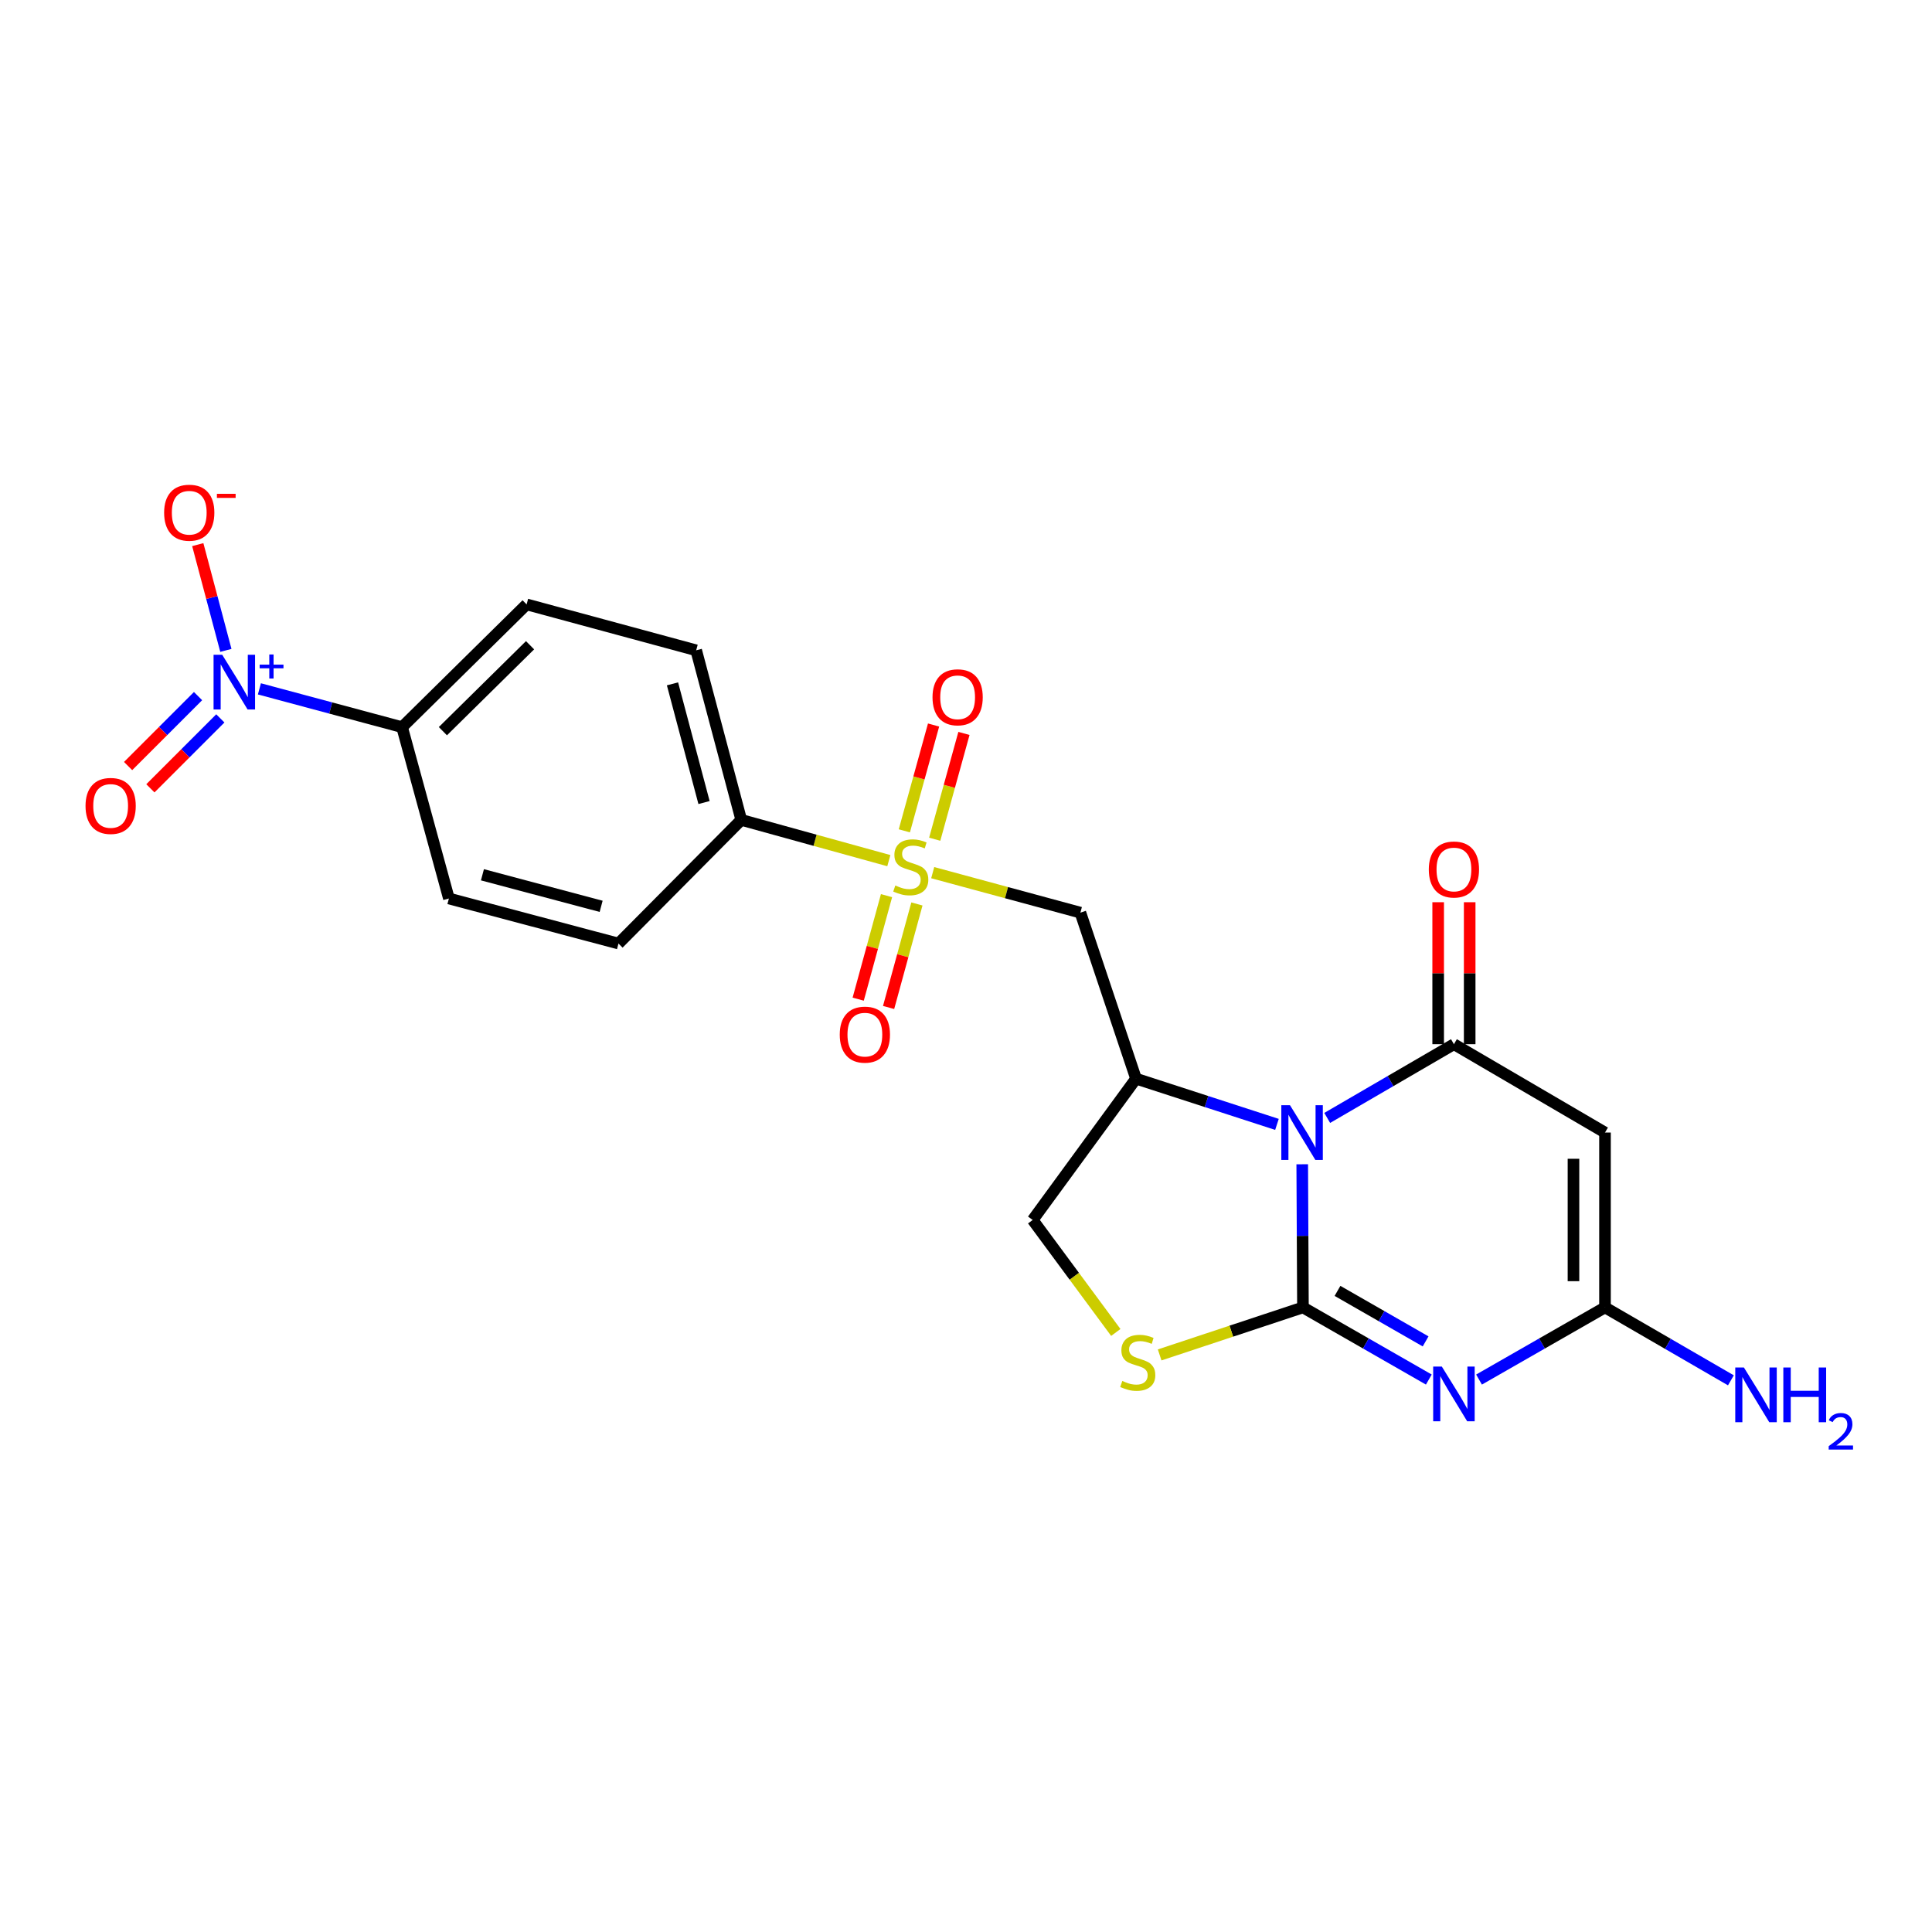 <?xml version='1.0' encoding='iso-8859-1'?>
<svg version='1.1' baseProfile='full'
              xmlns='http://www.w3.org/2000/svg'
                      xmlns:rdkit='http://www.rdkit.org/xml'
                      xmlns:xlink='http://www.w3.org/1999/xlink'
                  xml:space='preserve'
width='1000px' height='1000px' viewBox='0 0 1000 1000'>
<!-- END OF HEADER -->
<rect style='opacity:1.0;fill:#FFFFFF;stroke:none' width='1000' height='1000' x='0' y='0'> </rect>
<path class='bond-0' d='M 674.402,676.713 L 674.217,639.67' style='fill:none;fill-rule:evenodd;stroke:#000000;stroke-width:6px;stroke-linecap:butt;stroke-linejoin:miter;stroke-opacity:1' />
<path class='bond-0' d='M 674.217,639.67 L 674.031,602.627' style='fill:none;fill-rule:evenodd;stroke:#0000FF;stroke-width:6px;stroke-linecap:butt;stroke-linejoin:miter;stroke-opacity:1' />
<path class='bond-1' d='M 674.402,676.713 L 706.98,695.384' style='fill:none;fill-rule:evenodd;stroke:#000000;stroke-width:6px;stroke-linecap:butt;stroke-linejoin:miter;stroke-opacity:1' />
<path class='bond-1' d='M 706.98,695.384 L 739.558,714.055' style='fill:none;fill-rule:evenodd;stroke:#0000FF;stroke-width:6px;stroke-linecap:butt;stroke-linejoin:miter;stroke-opacity:1' />
<path class='bond-1' d='M 692.287,668.161 L 715.092,681.231' style='fill:none;fill-rule:evenodd;stroke:#000000;stroke-width:6px;stroke-linecap:butt;stroke-linejoin:miter;stroke-opacity:1' />
<path class='bond-1' d='M 715.092,681.231 L 737.896,694.301' style='fill:none;fill-rule:evenodd;stroke:#0000FF;stroke-width:6px;stroke-linecap:butt;stroke-linejoin:miter;stroke-opacity:1' />
<path class='bond-9' d='M 674.402,676.713 L 637.32,689.009' style='fill:none;fill-rule:evenodd;stroke:#000000;stroke-width:6px;stroke-linecap:butt;stroke-linejoin:miter;stroke-opacity:1' />
<path class='bond-9' d='M 637.32,689.009 L 600.237,701.304' style='fill:none;fill-rule:evenodd;stroke:#CCCC00;stroke-width:6px;stroke-linecap:butt;stroke-linejoin:miter;stroke-opacity:1' />
<path class='bond-2' d='M 686.963,578.633 L 719.756,559.553' style='fill:none;fill-rule:evenodd;stroke:#0000FF;stroke-width:6px;stroke-linecap:butt;stroke-linejoin:miter;stroke-opacity:1' />
<path class='bond-2' d='M 719.756,559.553 L 752.55,540.474' style='fill:none;fill-rule:evenodd;stroke:#000000;stroke-width:6px;stroke-linecap:butt;stroke-linejoin:miter;stroke-opacity:1' />
<path class='bond-4' d='M 660.95,581.985 L 624.474,570.147' style='fill:none;fill-rule:evenodd;stroke:#0000FF;stroke-width:6px;stroke-linecap:butt;stroke-linejoin:miter;stroke-opacity:1' />
<path class='bond-4' d='M 624.474,570.147 L 587.999,558.309' style='fill:none;fill-rule:evenodd;stroke:#000000;stroke-width:6px;stroke-linecap:butt;stroke-linejoin:miter;stroke-opacity:1' />
<path class='bond-6' d='M 765.543,714.059 L 798.143,695.386' style='fill:none;fill-rule:evenodd;stroke:#0000FF;stroke-width:6px;stroke-linecap:butt;stroke-linejoin:miter;stroke-opacity:1' />
<path class='bond-6' d='M 798.143,695.386 L 830.743,676.713' style='fill:none;fill-rule:evenodd;stroke:#000000;stroke-width:6px;stroke-linecap:butt;stroke-linejoin:miter;stroke-opacity:1' />
<path class='bond-16' d='M 760.706,540.474 L 760.706,503.731' style='fill:none;fill-rule:evenodd;stroke:#000000;stroke-width:6px;stroke-linecap:butt;stroke-linejoin:miter;stroke-opacity:1' />
<path class='bond-16' d='M 760.706,503.731 L 760.706,466.988' style='fill:none;fill-rule:evenodd;stroke:#FF0000;stroke-width:6px;stroke-linecap:butt;stroke-linejoin:miter;stroke-opacity:1' />
<path class='bond-16' d='M 744.393,540.474 L 744.393,503.731' style='fill:none;fill-rule:evenodd;stroke:#000000;stroke-width:6px;stroke-linecap:butt;stroke-linejoin:miter;stroke-opacity:1' />
<path class='bond-16' d='M 744.393,503.731 L 744.393,466.988' style='fill:none;fill-rule:evenodd;stroke:#FF0000;stroke-width:6px;stroke-linecap:butt;stroke-linejoin:miter;stroke-opacity:1' />
<path class='bond-24' d='M 752.55,540.474 L 830.743,586.204' style='fill:none;fill-rule:evenodd;stroke:#000000;stroke-width:6px;stroke-linecap:butt;stroke-linejoin:miter;stroke-opacity:1' />
<path class='bond-3' d='M 482.77,451.681 L 520.988,462.033' style='fill:none;fill-rule:evenodd;stroke:#CCCC00;stroke-width:6px;stroke-linecap:butt;stroke-linejoin:miter;stroke-opacity:1' />
<path class='bond-3' d='M 520.988,462.033 L 559.207,472.386' style='fill:none;fill-rule:evenodd;stroke:#000000;stroke-width:6px;stroke-linecap:butt;stroke-linejoin:miter;stroke-opacity:1' />
<path class='bond-10' d='M 460.061,445.469 L 421.866,434.92' style='fill:none;fill-rule:evenodd;stroke:#CCCC00;stroke-width:6px;stroke-linecap:butt;stroke-linejoin:miter;stroke-opacity:1' />
<path class='bond-10' d='M 421.866,434.92 L 383.671,424.372' style='fill:none;fill-rule:evenodd;stroke:#000000;stroke-width:6px;stroke-linecap:butt;stroke-linejoin:miter;stroke-opacity:1' />
<path class='bond-13' d='M 483.809,434.381 L 491.374,406.999' style='fill:none;fill-rule:evenodd;stroke:#CCCC00;stroke-width:6px;stroke-linecap:butt;stroke-linejoin:miter;stroke-opacity:1' />
<path class='bond-13' d='M 491.374,406.999 L 498.94,379.617' style='fill:none;fill-rule:evenodd;stroke:#FF0000;stroke-width:6px;stroke-linecap:butt;stroke-linejoin:miter;stroke-opacity:1' />
<path class='bond-13' d='M 468.085,430.037 L 475.651,402.654' style='fill:none;fill-rule:evenodd;stroke:#CCCC00;stroke-width:6px;stroke-linecap:butt;stroke-linejoin:miter;stroke-opacity:1' />
<path class='bond-13' d='M 475.651,402.654 L 483.217,375.272' style='fill:none;fill-rule:evenodd;stroke:#FF0000;stroke-width:6px;stroke-linecap:butt;stroke-linejoin:miter;stroke-opacity:1' />
<path class='bond-14' d='M 458.862,463.583 L 451.531,490.374' style='fill:none;fill-rule:evenodd;stroke:#CCCC00;stroke-width:6px;stroke-linecap:butt;stroke-linejoin:miter;stroke-opacity:1' />
<path class='bond-14' d='M 451.531,490.374 L 444.2,517.164' style='fill:none;fill-rule:evenodd;stroke:#FF0000;stroke-width:6px;stroke-linecap:butt;stroke-linejoin:miter;stroke-opacity:1' />
<path class='bond-14' d='M 474.596,467.889 L 467.265,494.679' style='fill:none;fill-rule:evenodd;stroke:#CCCC00;stroke-width:6px;stroke-linecap:butt;stroke-linejoin:miter;stroke-opacity:1' />
<path class='bond-14' d='M 467.265,494.679 L 459.934,521.47' style='fill:none;fill-rule:evenodd;stroke:#FF0000;stroke-width:6px;stroke-linecap:butt;stroke-linejoin:miter;stroke-opacity:1' />
<path class='bond-7' d='M 587.999,558.309 L 559.207,472.386' style='fill:none;fill-rule:evenodd;stroke:#000000;stroke-width:6px;stroke-linecap:butt;stroke-linejoin:miter;stroke-opacity:1' />
<path class='bond-23' d='M 587.999,558.309 L 534.52,631.454' style='fill:none;fill-rule:evenodd;stroke:#000000;stroke-width:6px;stroke-linecap:butt;stroke-linejoin:miter;stroke-opacity:1' />
<path class='bond-5' d='M 830.743,586.204 L 830.743,676.713' style='fill:none;fill-rule:evenodd;stroke:#000000;stroke-width:6px;stroke-linecap:butt;stroke-linejoin:miter;stroke-opacity:1' />
<path class='bond-5' d='M 814.43,599.78 L 814.43,663.137' style='fill:none;fill-rule:evenodd;stroke:#000000;stroke-width:6px;stroke-linecap:butt;stroke-linejoin:miter;stroke-opacity:1' />
<path class='bond-18' d='M 830.743,676.713 L 863.326,695.583' style='fill:none;fill-rule:evenodd;stroke:#000000;stroke-width:6px;stroke-linecap:butt;stroke-linejoin:miter;stroke-opacity:1' />
<path class='bond-18' d='M 863.326,695.583 L 895.91,714.454' style='fill:none;fill-rule:evenodd;stroke:#0000FF;stroke-width:6px;stroke-linecap:butt;stroke-linejoin:miter;stroke-opacity:1' />
<path class='bond-8' d='M 134.267,356.553 L 171.193,366.464' style='fill:none;fill-rule:evenodd;stroke:#0000FF;stroke-width:6px;stroke-linecap:butt;stroke-linejoin:miter;stroke-opacity:1' />
<path class='bond-8' d='M 171.193,366.464 L 208.118,376.376' style='fill:none;fill-rule:evenodd;stroke:#000000;stroke-width:6px;stroke-linecap:butt;stroke-linejoin:miter;stroke-opacity:1' />
<path class='bond-15' d='M 116.913,336.636 L 109.639,309.268' style='fill:none;fill-rule:evenodd;stroke:#0000FF;stroke-width:6px;stroke-linecap:butt;stroke-linejoin:miter;stroke-opacity:1' />
<path class='bond-15' d='M 109.639,309.268 L 102.366,281.9' style='fill:none;fill-rule:evenodd;stroke:#FF0000;stroke-width:6px;stroke-linecap:butt;stroke-linejoin:miter;stroke-opacity:1' />
<path class='bond-17' d='M 102.51,360.3 L 84.408,378.399' style='fill:none;fill-rule:evenodd;stroke:#0000FF;stroke-width:6px;stroke-linecap:butt;stroke-linejoin:miter;stroke-opacity:1' />
<path class='bond-17' d='M 84.408,378.399 L 66.306,396.498' style='fill:none;fill-rule:evenodd;stroke:#FF0000;stroke-width:6px;stroke-linecap:butt;stroke-linejoin:miter;stroke-opacity:1' />
<path class='bond-17' d='M 114.044,371.836 L 95.942,389.935' style='fill:none;fill-rule:evenodd;stroke:#0000FF;stroke-width:6px;stroke-linecap:butt;stroke-linejoin:miter;stroke-opacity:1' />
<path class='bond-17' d='M 95.942,389.935 L 77.84,408.034' style='fill:none;fill-rule:evenodd;stroke:#FF0000;stroke-width:6px;stroke-linecap:butt;stroke-linejoin:miter;stroke-opacity:1' />
<path class='bond-12' d='M 577.537,689.675 L 556.028,660.565' style='fill:none;fill-rule:evenodd;stroke:#CCCC00;stroke-width:6px;stroke-linecap:butt;stroke-linejoin:miter;stroke-opacity:1' />
<path class='bond-12' d='M 556.028,660.565 L 534.52,631.454' style='fill:none;fill-rule:evenodd;stroke:#000000;stroke-width:6px;stroke-linecap:butt;stroke-linejoin:miter;stroke-opacity:1' />
<path class='bond-19' d='M 383.671,424.372 L 320.124,488.382' style='fill:none;fill-rule:evenodd;stroke:#000000;stroke-width:6px;stroke-linecap:butt;stroke-linejoin:miter;stroke-opacity:1' />
<path class='bond-20' d='M 383.671,424.372 L 360.344,336.6' style='fill:none;fill-rule:evenodd;stroke:#000000;stroke-width:6px;stroke-linecap:butt;stroke-linejoin:miter;stroke-opacity:1' />
<path class='bond-20' d='M 364.407,415.396 L 348.078,353.956' style='fill:none;fill-rule:evenodd;stroke:#000000;stroke-width:6px;stroke-linecap:butt;stroke-linejoin:miter;stroke-opacity:1' />
<path class='bond-11' d='M 208.118,376.376 L 272.572,312.828' style='fill:none;fill-rule:evenodd;stroke:#000000;stroke-width:6px;stroke-linecap:butt;stroke-linejoin:miter;stroke-opacity:1' />
<path class='bond-11' d='M 229.239,378.46 L 274.357,333.977' style='fill:none;fill-rule:evenodd;stroke:#000000;stroke-width:6px;stroke-linecap:butt;stroke-linejoin:miter;stroke-opacity:1' />
<path class='bond-25' d='M 208.118,376.376 L 232.352,465.054' style='fill:none;fill-rule:evenodd;stroke:#000000;stroke-width:6px;stroke-linecap:butt;stroke-linejoin:miter;stroke-opacity:1' />
<path class='bond-22' d='M 320.124,488.382 L 232.352,465.054' style='fill:none;fill-rule:evenodd;stroke:#000000;stroke-width:6px;stroke-linecap:butt;stroke-linejoin:miter;stroke-opacity:1' />
<path class='bond-22' d='M 311.148,469.117 L 249.708,452.788' style='fill:none;fill-rule:evenodd;stroke:#000000;stroke-width:6px;stroke-linecap:butt;stroke-linejoin:miter;stroke-opacity:1' />
<path class='bond-21' d='M 360.344,336.6 L 272.572,312.828' style='fill:none;fill-rule:evenodd;stroke:#000000;stroke-width:6px;stroke-linecap:butt;stroke-linejoin:miter;stroke-opacity:1' />
<path  class='atom-1' d='M 667.689 572.044
L 676.969 587.044
Q 677.889 588.524, 679.369 591.204
Q 680.849 593.884, 680.929 594.044
L 680.929 572.044
L 684.689 572.044
L 684.689 600.364
L 680.809 600.364
L 670.849 583.964
Q 669.689 582.044, 668.449 579.844
Q 667.249 577.644, 666.889 576.964
L 666.889 600.364
L 663.209 600.364
L 663.209 572.044
L 667.689 572.044
' fill='#0000FF'/>
<path  class='atom-2' d='M 746.29 707.341
L 755.57 722.341
Q 756.49 723.821, 757.97 726.501
Q 759.45 729.181, 759.53 729.341
L 759.53 707.341
L 763.29 707.341
L 763.29 735.661
L 759.41 735.661
L 749.45 719.261
Q 748.29 717.341, 747.05 715.141
Q 745.85 712.941, 745.49 712.261
L 745.49 735.661
L 741.81 735.661
L 741.81 707.341
L 746.29 707.341
' fill='#0000FF'/>
<path  class='atom-4' d='M 463.416 458.325
Q 463.736 458.445, 465.056 459.005
Q 466.376 459.565, 467.816 459.925
Q 469.296 460.245, 470.736 460.245
Q 473.416 460.245, 474.976 458.965
Q 476.536 457.645, 476.536 455.365
Q 476.536 453.805, 475.736 452.845
Q 474.976 451.885, 473.776 451.365
Q 472.576 450.845, 470.576 450.245
Q 468.056 449.485, 466.536 448.765
Q 465.056 448.045, 463.976 446.525
Q 462.936 445.005, 462.936 442.445
Q 462.936 438.885, 465.336 436.685
Q 467.776 434.485, 472.576 434.485
Q 475.856 434.485, 479.576 436.045
L 478.656 439.125
Q 475.256 437.725, 472.696 437.725
Q 469.936 437.725, 468.416 438.885
Q 466.896 440.005, 466.936 441.965
Q 466.936 443.485, 467.696 444.405
Q 468.496 445.325, 469.616 445.845
Q 470.776 446.365, 472.696 446.965
Q 475.256 447.765, 476.776 448.565
Q 478.296 449.365, 479.376 451.005
Q 480.496 452.605, 480.496 455.365
Q 480.496 459.285, 477.856 461.405
Q 475.256 463.485, 470.896 463.485
Q 468.376 463.485, 466.456 462.925
Q 464.576 462.405, 462.336 461.485
L 463.416 458.325
' fill='#CCCC00'/>
<path  class='atom-9' d='M 115.02 338.907
L 124.3 353.907
Q 125.22 355.387, 126.7 358.067
Q 128.18 360.747, 128.26 360.907
L 128.26 338.907
L 132.02 338.907
L 132.02 367.227
L 128.14 367.227
L 118.18 350.827
Q 117.02 348.907, 115.78 346.707
Q 114.58 344.507, 114.22 343.827
L 114.22 367.227
L 110.54 367.227
L 110.54 338.907
L 115.02 338.907
' fill='#0000FF'/>
<path  class='atom-9' d='M 134.396 344.011
L 139.385 344.011
L 139.385 338.758
L 141.603 338.758
L 141.603 344.011
L 146.724 344.011
L 146.724 345.912
L 141.603 345.912
L 141.603 351.192
L 139.385 351.192
L 139.385 345.912
L 134.396 345.912
L 134.396 344.011
' fill='#0000FF'/>
<path  class='atom-10' d='M 580.905 714.781
Q 581.225 714.901, 582.545 715.461
Q 583.865 716.021, 585.305 716.381
Q 586.785 716.701, 588.225 716.701
Q 590.905 716.701, 592.465 715.421
Q 594.025 714.101, 594.025 711.821
Q 594.025 710.261, 593.225 709.301
Q 592.465 708.341, 591.265 707.821
Q 590.065 707.301, 588.065 706.701
Q 585.545 705.941, 584.025 705.221
Q 582.545 704.501, 581.465 702.981
Q 580.425 701.461, 580.425 698.901
Q 580.425 695.341, 582.825 693.141
Q 585.265 690.941, 590.065 690.941
Q 593.345 690.941, 597.065 692.501
L 596.145 695.581
Q 592.745 694.181, 590.185 694.181
Q 587.425 694.181, 585.905 695.341
Q 584.385 696.461, 584.425 698.421
Q 584.425 699.941, 585.185 700.861
Q 585.985 701.781, 587.105 702.301
Q 588.265 702.821, 590.185 703.421
Q 592.745 704.221, 594.265 705.021
Q 595.785 705.821, 596.865 707.461
Q 597.985 709.061, 597.985 711.821
Q 597.985 715.741, 595.345 717.861
Q 592.745 719.941, 588.385 719.941
Q 585.865 719.941, 583.945 719.381
Q 582.065 718.861, 579.825 717.941
L 580.905 714.781
' fill='#CCCC00'/>
<path  class='atom-14' d='M 482.668 360.913
Q 482.668 354.113, 486.028 350.313
Q 489.388 346.513, 495.668 346.513
Q 501.948 346.513, 505.308 350.313
Q 508.668 354.113, 508.668 360.913
Q 508.668 367.793, 505.268 371.713
Q 501.868 375.593, 495.668 375.593
Q 489.428 375.593, 486.028 371.713
Q 482.668 367.833, 482.668 360.913
M 495.668 372.393
Q 499.988 372.393, 502.308 369.513
Q 504.668 366.593, 504.668 360.913
Q 504.668 355.353, 502.308 352.553
Q 499.988 349.713, 495.668 349.713
Q 491.348 349.713, 488.988 352.513
Q 486.668 355.313, 486.668 360.913
Q 486.668 366.633, 488.988 369.513
Q 491.348 372.393, 495.668 372.393
' fill='#FF0000'/>
<path  class='atom-15' d='M 434.654 535.524
Q 434.654 528.724, 438.014 524.924
Q 441.374 521.124, 447.654 521.124
Q 453.934 521.124, 457.294 524.924
Q 460.654 528.724, 460.654 535.524
Q 460.654 542.404, 457.254 546.324
Q 453.854 550.204, 447.654 550.204
Q 441.414 550.204, 438.014 546.324
Q 434.654 542.444, 434.654 535.524
M 447.654 547.004
Q 451.974 547.004, 454.294 544.124
Q 456.654 541.204, 456.654 535.524
Q 456.654 529.964, 454.294 527.164
Q 451.974 524.324, 447.654 524.324
Q 443.334 524.324, 440.974 527.124
Q 438.654 529.924, 438.654 535.524
Q 438.654 541.244, 440.974 544.124
Q 443.334 547.004, 447.654 547.004
' fill='#FF0000'/>
<path  class='atom-16' d='M 84.952 265.375
Q 84.952 258.575, 88.312 254.775
Q 91.672 250.975, 97.952 250.975
Q 104.232 250.975, 107.592 254.775
Q 110.952 258.575, 110.952 265.375
Q 110.952 272.255, 107.552 276.175
Q 104.152 280.055, 97.952 280.055
Q 91.712 280.055, 88.312 276.175
Q 84.952 272.295, 84.952 265.375
M 97.952 276.855
Q 102.272 276.855, 104.592 273.975
Q 106.952 271.055, 106.952 265.375
Q 106.952 259.815, 104.592 257.015
Q 102.272 254.175, 97.952 254.175
Q 93.632 254.175, 91.272 256.975
Q 88.952 259.775, 88.952 265.375
Q 88.952 271.095, 91.272 273.975
Q 93.632 276.855, 97.952 276.855
' fill='#FF0000'/>
<path  class='atom-16' d='M 112.272 255.597
L 121.961 255.597
L 121.961 257.709
L 112.272 257.709
L 112.272 255.597
' fill='#FF0000'/>
<path  class='atom-17' d='M 739.55 450.045
Q 739.55 443.245, 742.91 439.445
Q 746.27 435.645, 752.55 435.645
Q 758.83 435.645, 762.19 439.445
Q 765.55 443.245, 765.55 450.045
Q 765.55 456.925, 762.15 460.845
Q 758.75 464.725, 752.55 464.725
Q 746.31 464.725, 742.91 460.845
Q 739.55 456.965, 739.55 450.045
M 752.55 461.525
Q 756.87 461.525, 759.19 458.645
Q 761.55 455.725, 761.55 450.045
Q 761.55 444.485, 759.19 441.685
Q 756.87 438.845, 752.55 438.845
Q 748.23 438.845, 745.87 441.645
Q 743.55 444.445, 743.55 450.045
Q 743.55 455.765, 745.87 458.645
Q 748.23 461.525, 752.55 461.525
' fill='#FF0000'/>
<path  class='atom-18' d='M 44.27 417.147
Q 44.27 410.347, 47.63 406.547
Q 50.99 402.747, 57.27 402.747
Q 63.55 402.747, 66.91 406.547
Q 70.27 410.347, 70.27 417.147
Q 70.27 424.027, 66.87 427.947
Q 63.47 431.827, 57.27 431.827
Q 51.03 431.827, 47.63 427.947
Q 44.27 424.067, 44.27 417.147
M 57.27 428.627
Q 61.59 428.627, 63.91 425.747
Q 66.27 422.827, 66.27 417.147
Q 66.27 411.587, 63.91 408.787
Q 61.59 405.947, 57.27 405.947
Q 52.95 405.947, 50.59 408.747
Q 48.27 411.547, 48.27 417.147
Q 48.27 422.867, 50.59 425.747
Q 52.95 428.627, 57.27 428.627
' fill='#FF0000'/>
<path  class='atom-19' d='M 902.648 707.821
L 911.928 722.821
Q 912.848 724.301, 914.328 726.981
Q 915.808 729.661, 915.888 729.821
L 915.888 707.821
L 919.648 707.821
L 919.648 736.141
L 915.768 736.141
L 905.808 719.741
Q 904.648 717.821, 903.408 715.621
Q 902.208 713.421, 901.848 712.741
L 901.848 736.141
L 898.168 736.141
L 898.168 707.821
L 902.648 707.821
' fill='#0000FF'/>
<path  class='atom-19' d='M 923.048 707.821
L 926.888 707.821
L 926.888 719.861
L 941.368 719.861
L 941.368 707.821
L 945.208 707.821
L 945.208 736.141
L 941.368 736.141
L 941.368 723.061
L 926.888 723.061
L 926.888 736.141
L 923.048 736.141
L 923.048 707.821
' fill='#0000FF'/>
<path  class='atom-19' d='M 946.581 735.148
Q 947.267 733.379, 948.904 732.402
Q 950.541 731.399, 952.811 731.399
Q 955.636 731.399, 957.22 732.93
Q 958.804 734.461, 958.804 737.18
Q 958.804 739.952, 956.745 742.54
Q 954.712 745.127, 950.488 748.189
L 959.121 748.189
L 959.121 750.301
L 946.528 750.301
L 946.528 748.532
Q 950.013 746.051, 952.072 744.203
Q 954.158 742.355, 955.161 740.692
Q 956.164 739.028, 956.164 737.312
Q 956.164 735.517, 955.267 734.514
Q 954.369 733.511, 952.811 733.511
Q 951.307 733.511, 950.303 734.118
Q 949.3 734.725, 948.587 736.072
L 946.581 735.148
' fill='#0000FF'/>
</svg>
